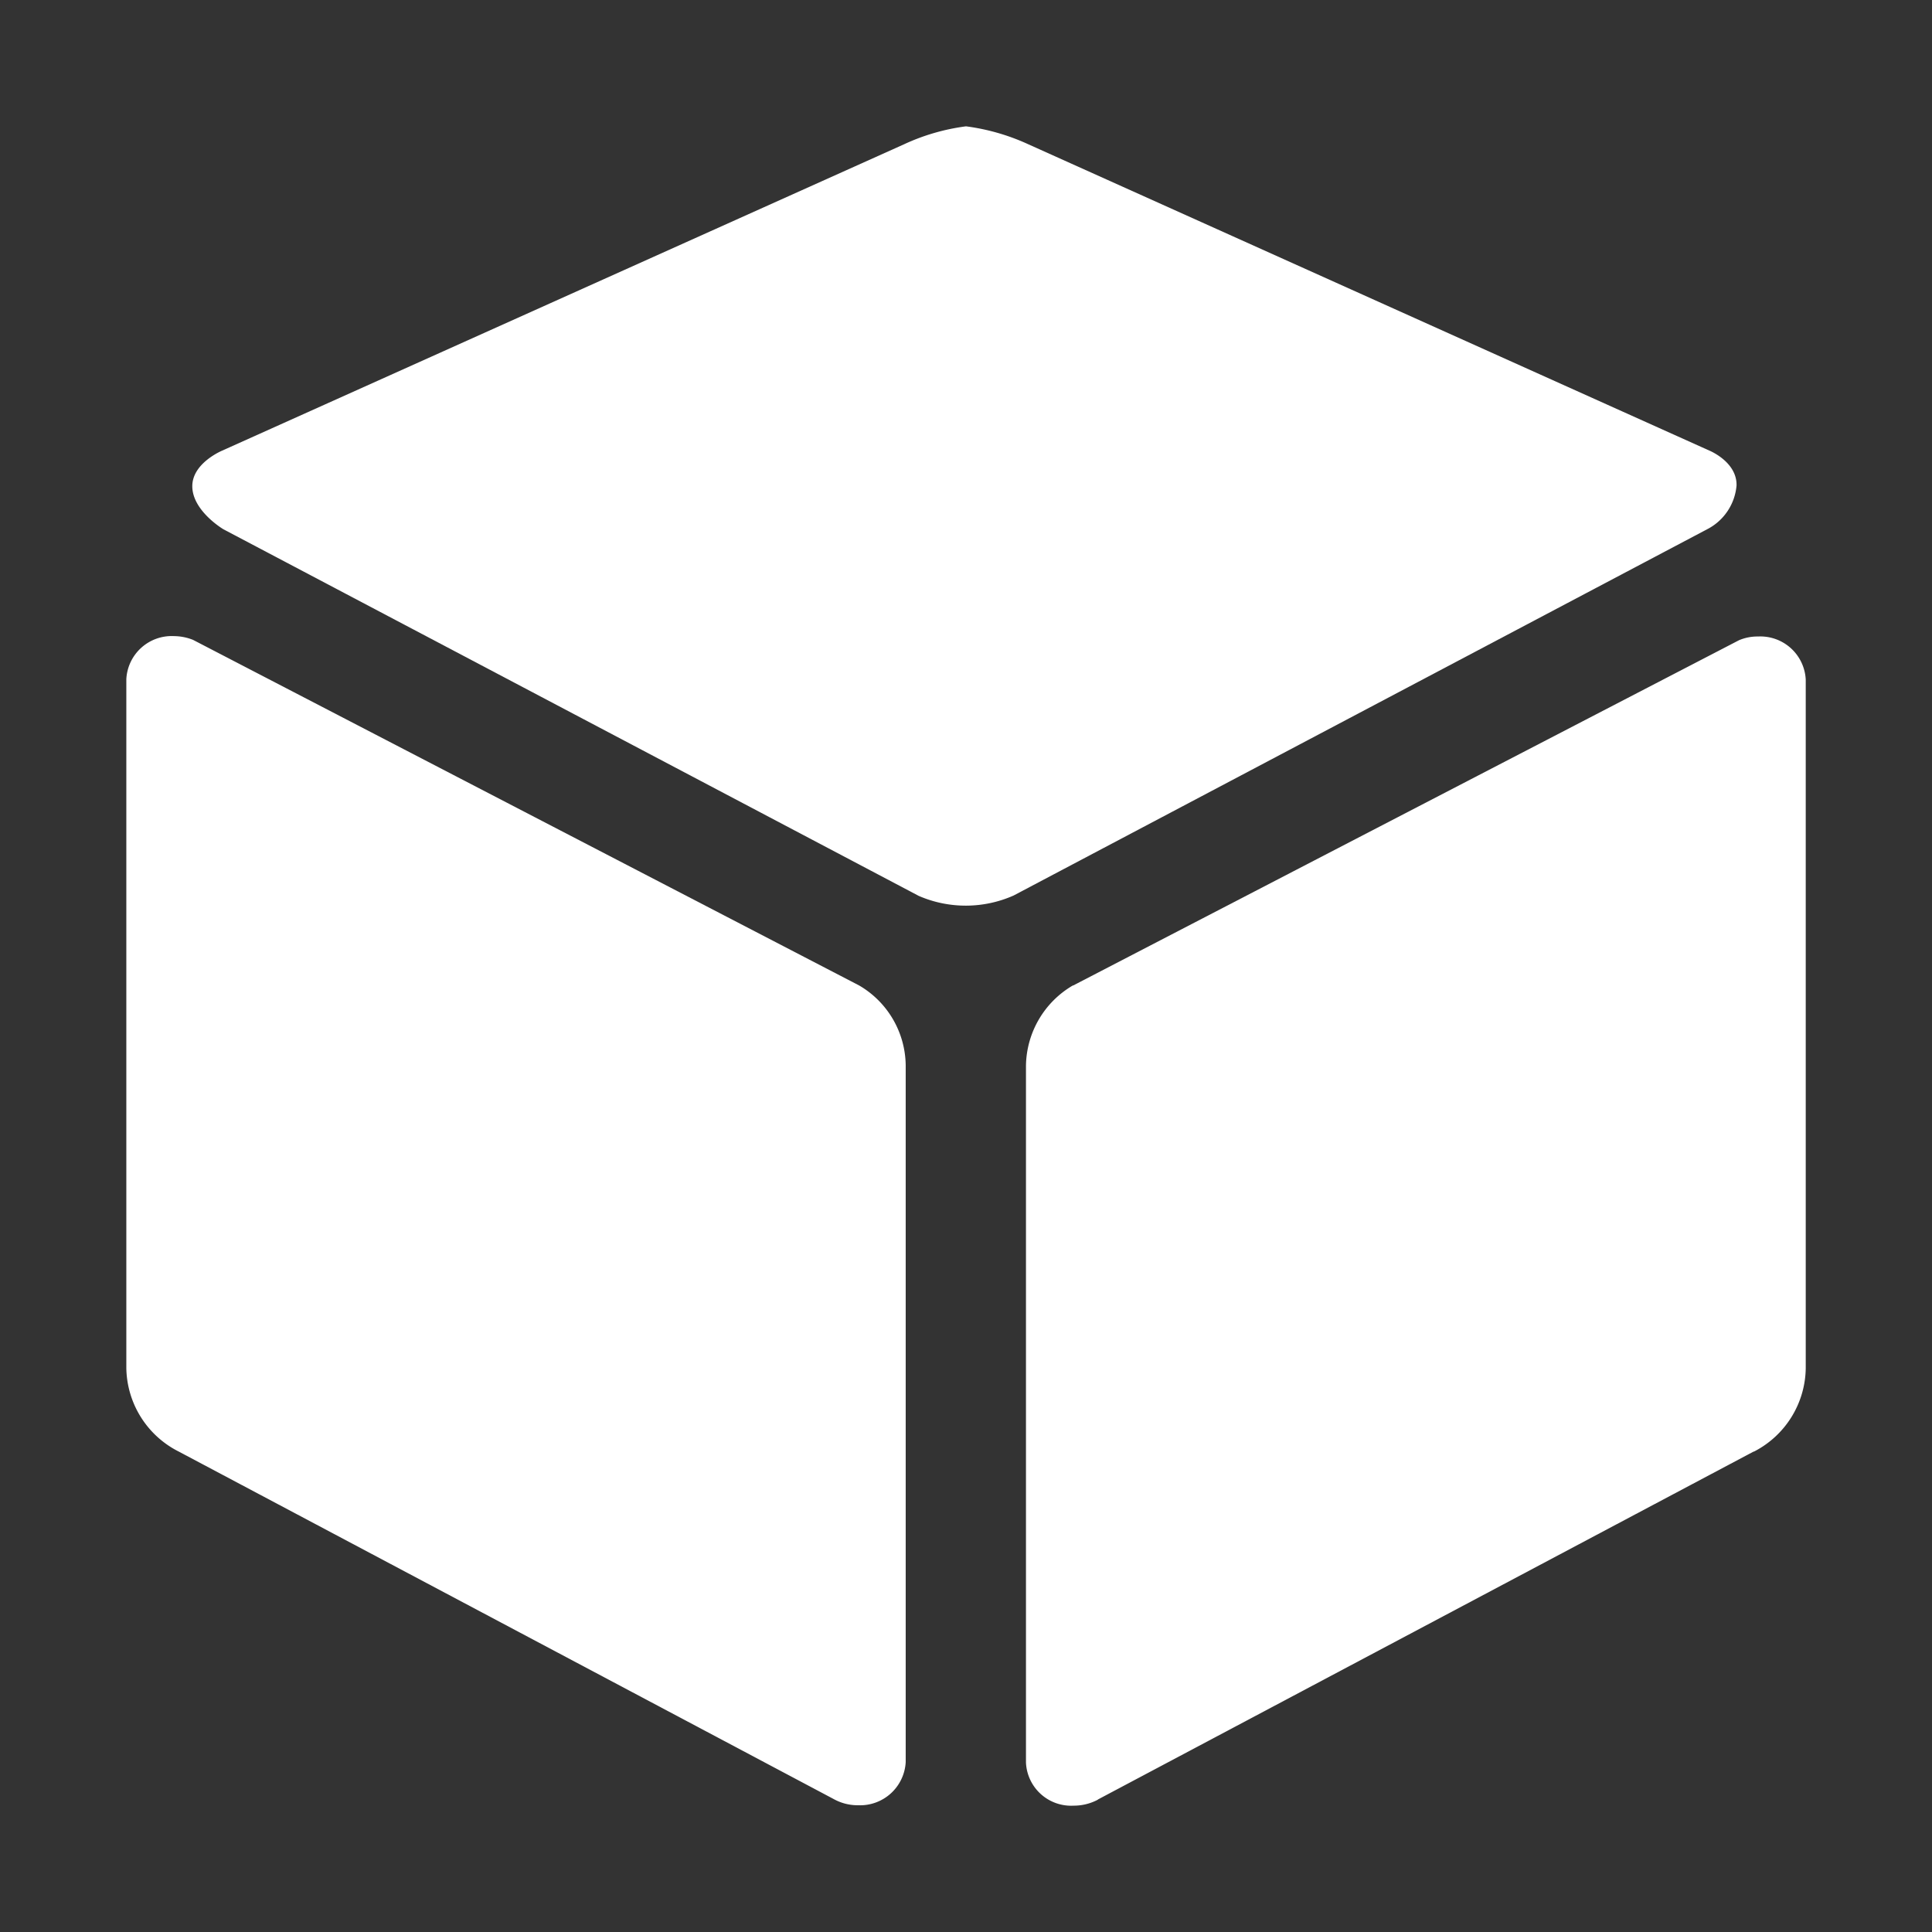 <svg xmlns="http://www.w3.org/2000/svg" xmlns:xlink="http://www.w3.org/1999/xlink" width="124" height="124" viewBox="0 0 124 124">
  <rect x="0" y="0" width="124" height="124" fill="#333333" stroke="none"/>
  <defs>
    <clipPath id="clip-cube">
      <rect width="124" height="124"/>
    </clipPath>
  </defs>
  <g id="cube" clip-path="url(#clip-cube)">
    <g id="Icon_ionic-md-cube" data-name="Icon ionic-md-cube" transform="translate(5.858 5.858)">
      <path id="Pfad_783" data-name="Pfad 783" d="M66.112,11.82a3.018,3.018,0,0,0-1.227.241L22.156,34.218h-.024a6.066,6.066,0,0,0-3.007,5.149V84.092a2.9,2.9,0,0,0,3.055,2.767,3.292,3.292,0,0,0,1.468-.337.525.525,0,0,0,.12-.072L65.8,64.147l.072-.024a6.108,6.108,0,0,0,3.3-5.317V14.586A2.916,2.916,0,0,0,66.112,11.82Z" transform="translate(40.866 23.174)" fill="#fff"/>
      <path id="Pfad_784" data-name="Pfad 784" d="M100.853,23.061,57.139,3.4A13.811,13.811,0,0,0,53.145,2.25,13.575,13.575,0,0,0,49.175,3.4L5.412,23.061s-1.925.794-1.925,2.286c0,1.588,2,2.767,2,2.767L50.113,51.643a7.583,7.583,0,0,0,6.087-.024l44.6-23.554a3.486,3.486,0,0,0,1.8-2.767C102.634,23.783,100.853,23.061,100.853,23.061Z" transform="translate(2.997)" fill="#fff"/>
      <path id="Pfad_785" data-name="Pfad 785" d="M49.285,34.235,6.532,12.053a3.377,3.377,0,0,0-1.227-.241A2.916,2.916,0,0,0,2.25,14.579V58.8a6.108,6.108,0,0,0,3.3,5.317l.048.024,42.031,22.3a3.183,3.183,0,0,0,1.588.409,2.932,2.932,0,0,0,3.055-2.767v-44.7A6.012,6.012,0,0,0,49.285,34.235Z" transform="translate(0 23.157)" fill="#fff"/>
    </g>
  </g>
</svg>
